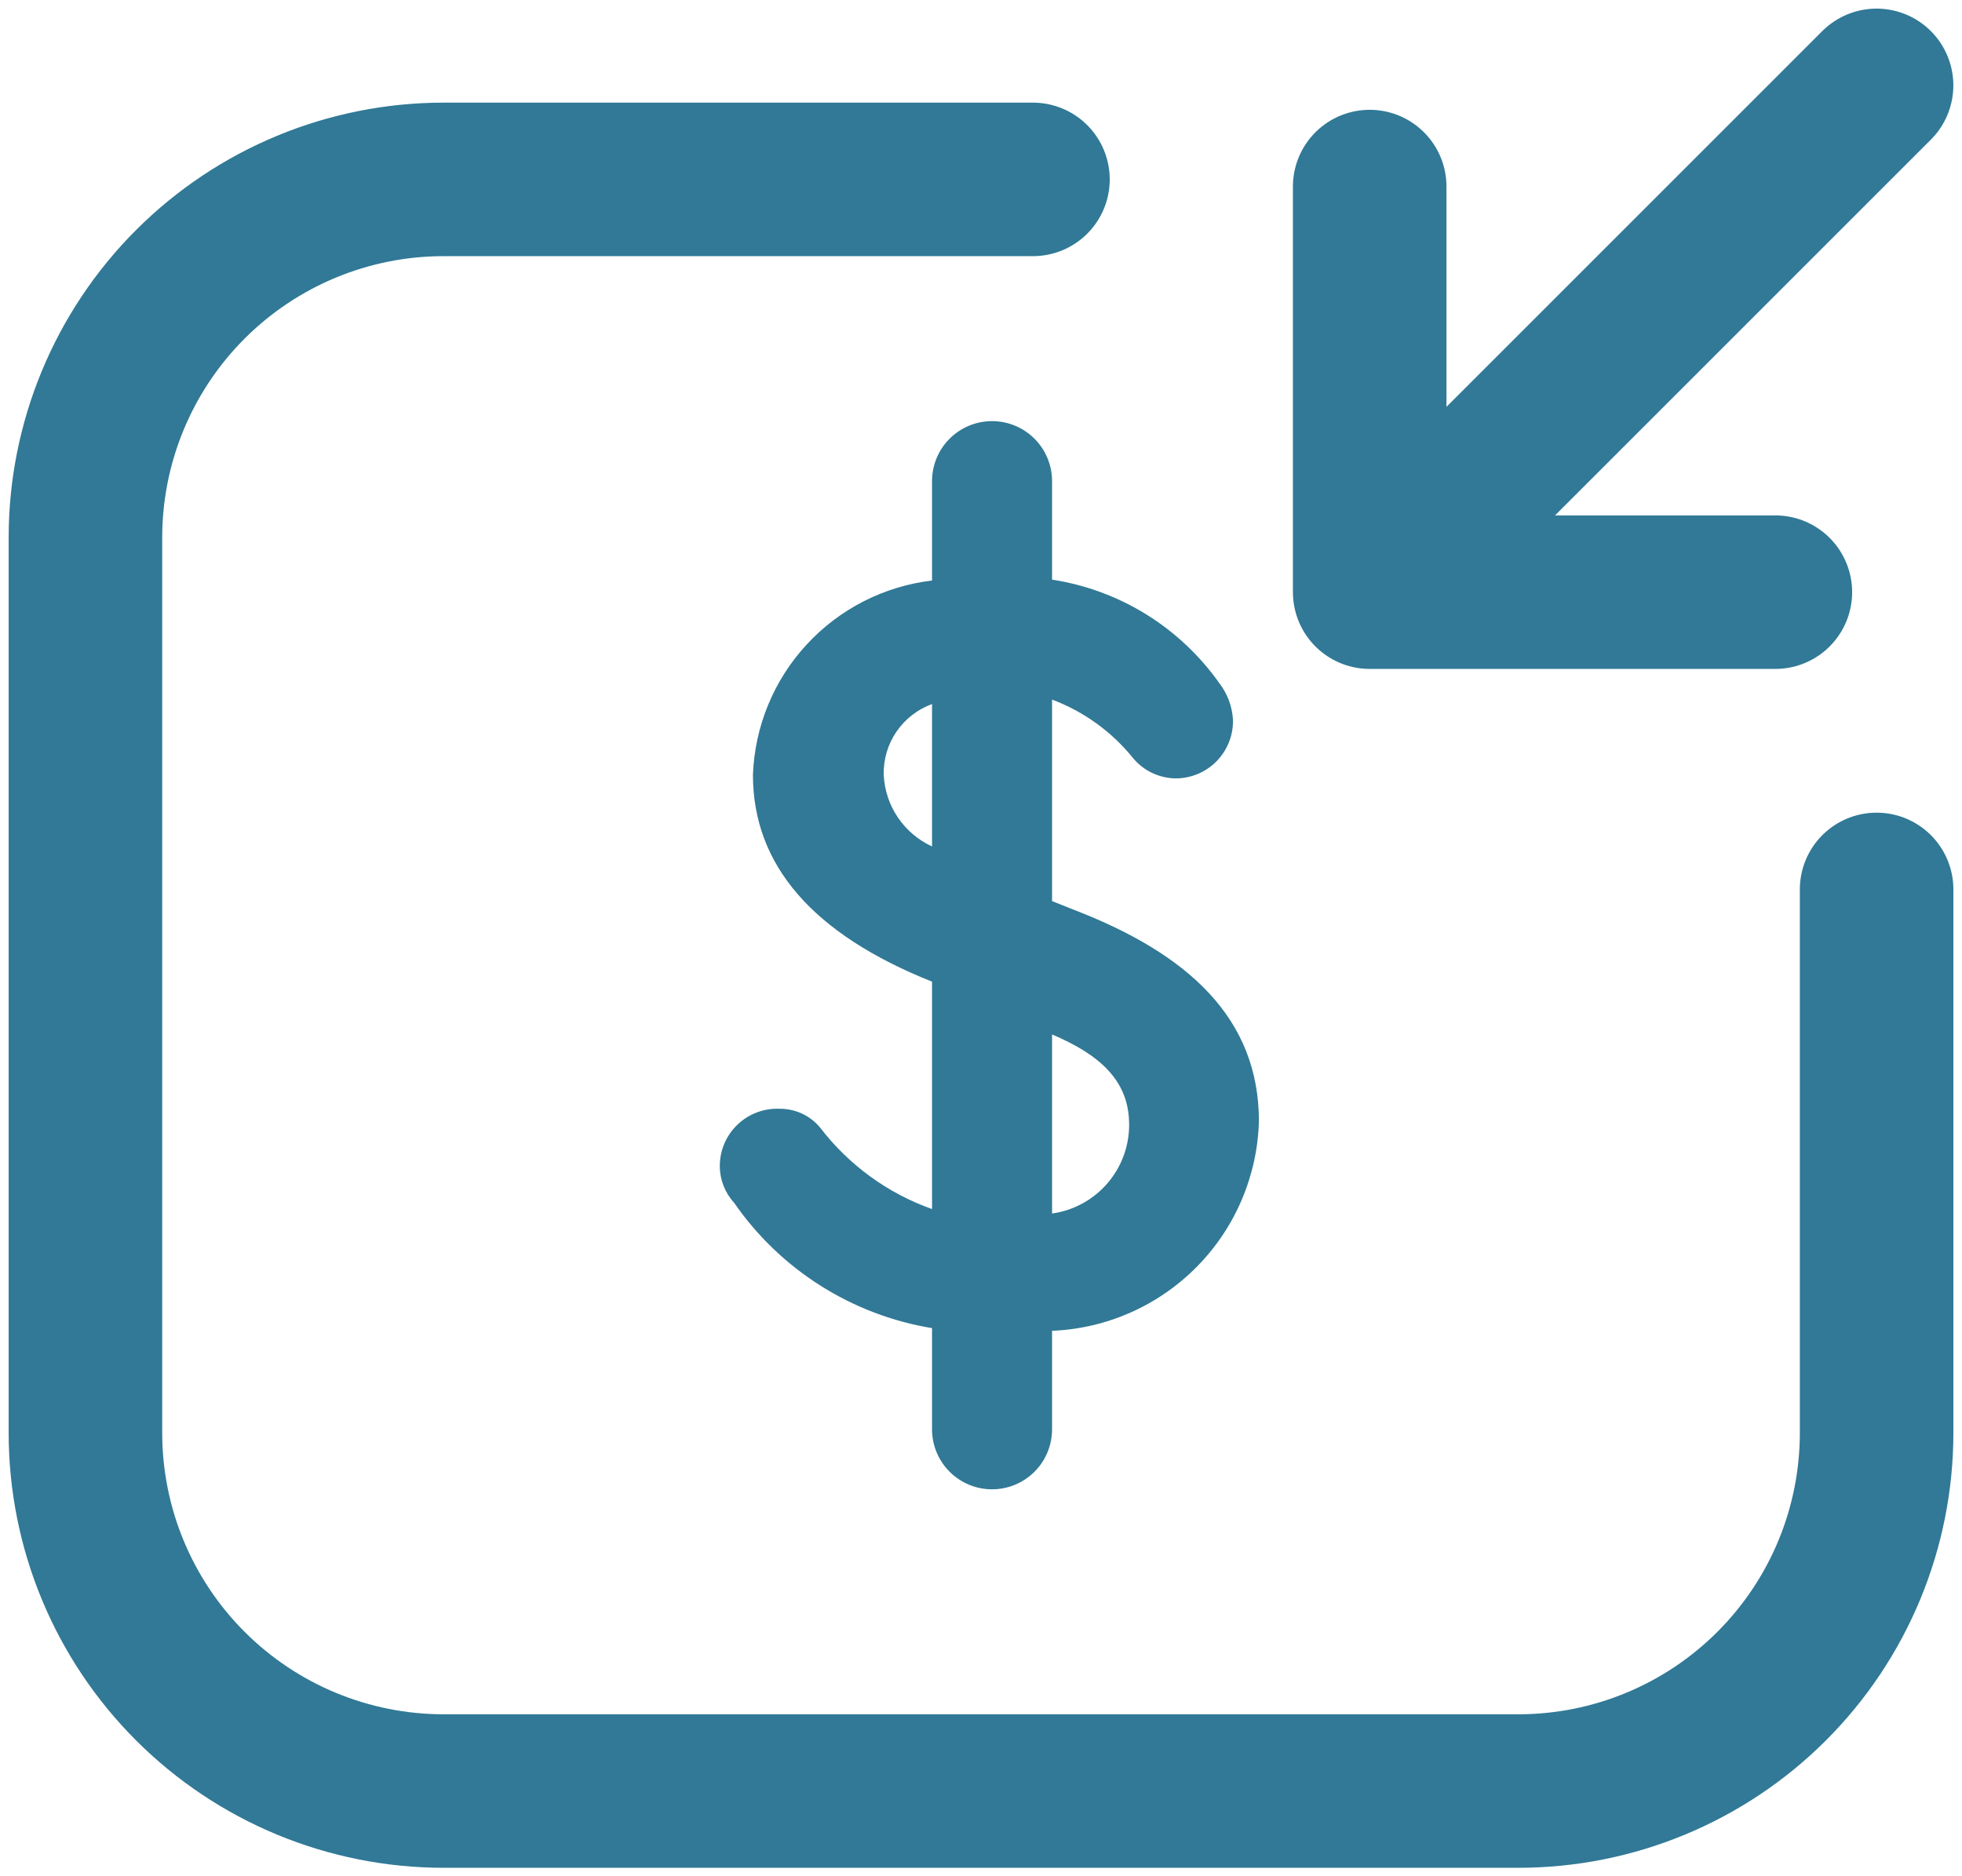 <svg width="46" height="44" viewBox="0 0 46 44" fill="none" xmlns="http://www.w3.org/2000/svg">
<path d="M24.666 31.209V33.519C24.666 33.893 24.518 34.25 24.254 34.514C23.99 34.778 23.632 34.926 23.259 34.926C22.886 34.926 22.528 34.778 22.264 34.514C22 34.25 21.852 33.893 21.852 33.519V31.146C20.921 30.993 20.03 30.653 19.233 30.148C18.436 29.643 17.749 28.983 17.212 28.207C16.997 27.972 16.877 27.665 16.876 27.346C16.876 27.164 16.912 26.984 16.984 26.817C17.055 26.649 17.16 26.498 17.292 26.373C17.423 26.247 17.579 26.149 17.749 26.086C17.919 26.022 18.101 25.994 18.283 26.002C18.463 26.001 18.641 26.04 18.805 26.116C18.968 26.193 19.113 26.304 19.228 26.443C19.899 27.32 20.811 27.984 21.852 28.354V23.021C19.06 21.908 17.653 20.291 17.653 18.17C17.695 17.035 18.141 15.952 18.911 15.117C19.681 14.281 20.724 13.748 21.852 13.614V11.283C21.852 10.91 22 10.552 22.264 10.288C22.528 10.024 22.886 9.876 23.259 9.876C23.632 9.876 23.99 10.024 24.254 10.288C24.518 10.552 24.666 10.91 24.666 11.283V13.593C25.451 13.714 26.203 13.992 26.878 14.41C27.552 14.829 28.136 15.379 28.593 16.029C28.778 16.271 28.887 16.563 28.907 16.868C28.913 17.048 28.883 17.228 28.817 17.396C28.752 17.564 28.654 17.716 28.529 17.846C28.404 17.975 28.253 18.078 28.088 18.148C27.922 18.218 27.744 18.254 27.564 18.254C27.376 18.252 27.191 18.209 27.02 18.13C26.85 18.05 26.699 17.935 26.577 17.793C26.076 17.167 25.416 16.688 24.666 16.406V21.131L25.191 21.341C27.858 22.37 29.516 23.881 29.516 26.296C29.48 27.577 28.959 28.797 28.059 29.708C27.159 30.62 25.946 31.157 24.666 31.209ZM21.852 19.913V16.511C21.514 16.634 21.222 16.861 21.018 17.158C20.815 17.456 20.71 17.81 20.719 18.17C20.736 18.527 20.85 18.873 21.05 19.169C21.25 19.465 21.528 19.701 21.852 19.85V19.913ZM26.472 26.359C26.472 25.33 25.758 24.721 24.666 24.259V28.459C25.181 28.386 25.652 28.125 25.985 27.725C26.319 27.326 26.492 26.816 26.472 26.296V26.359Z" fill="#317996"/>
<path d="M24.218 4.207H10.402C8.174 4.207 6.038 5.092 4.463 6.667C2.888 8.242 2.003 10.379 2.003 12.606V33.603C2.003 35.831 2.888 37.967 4.463 39.542C6.038 41.117 8.174 42.002 10.402 42.002H35.599C37.826 42.002 39.962 41.117 41.537 39.542C43.113 37.967 43.998 35.831 43.998 33.603V20.858M43.997 2.002L32.113 13.887M32.113 13.887L41.624 13.887M32.113 13.887V4.375" stroke="#317996" stroke-width="3.6" stroke-linecap="round" stroke-linejoin="round"/>
</svg>
